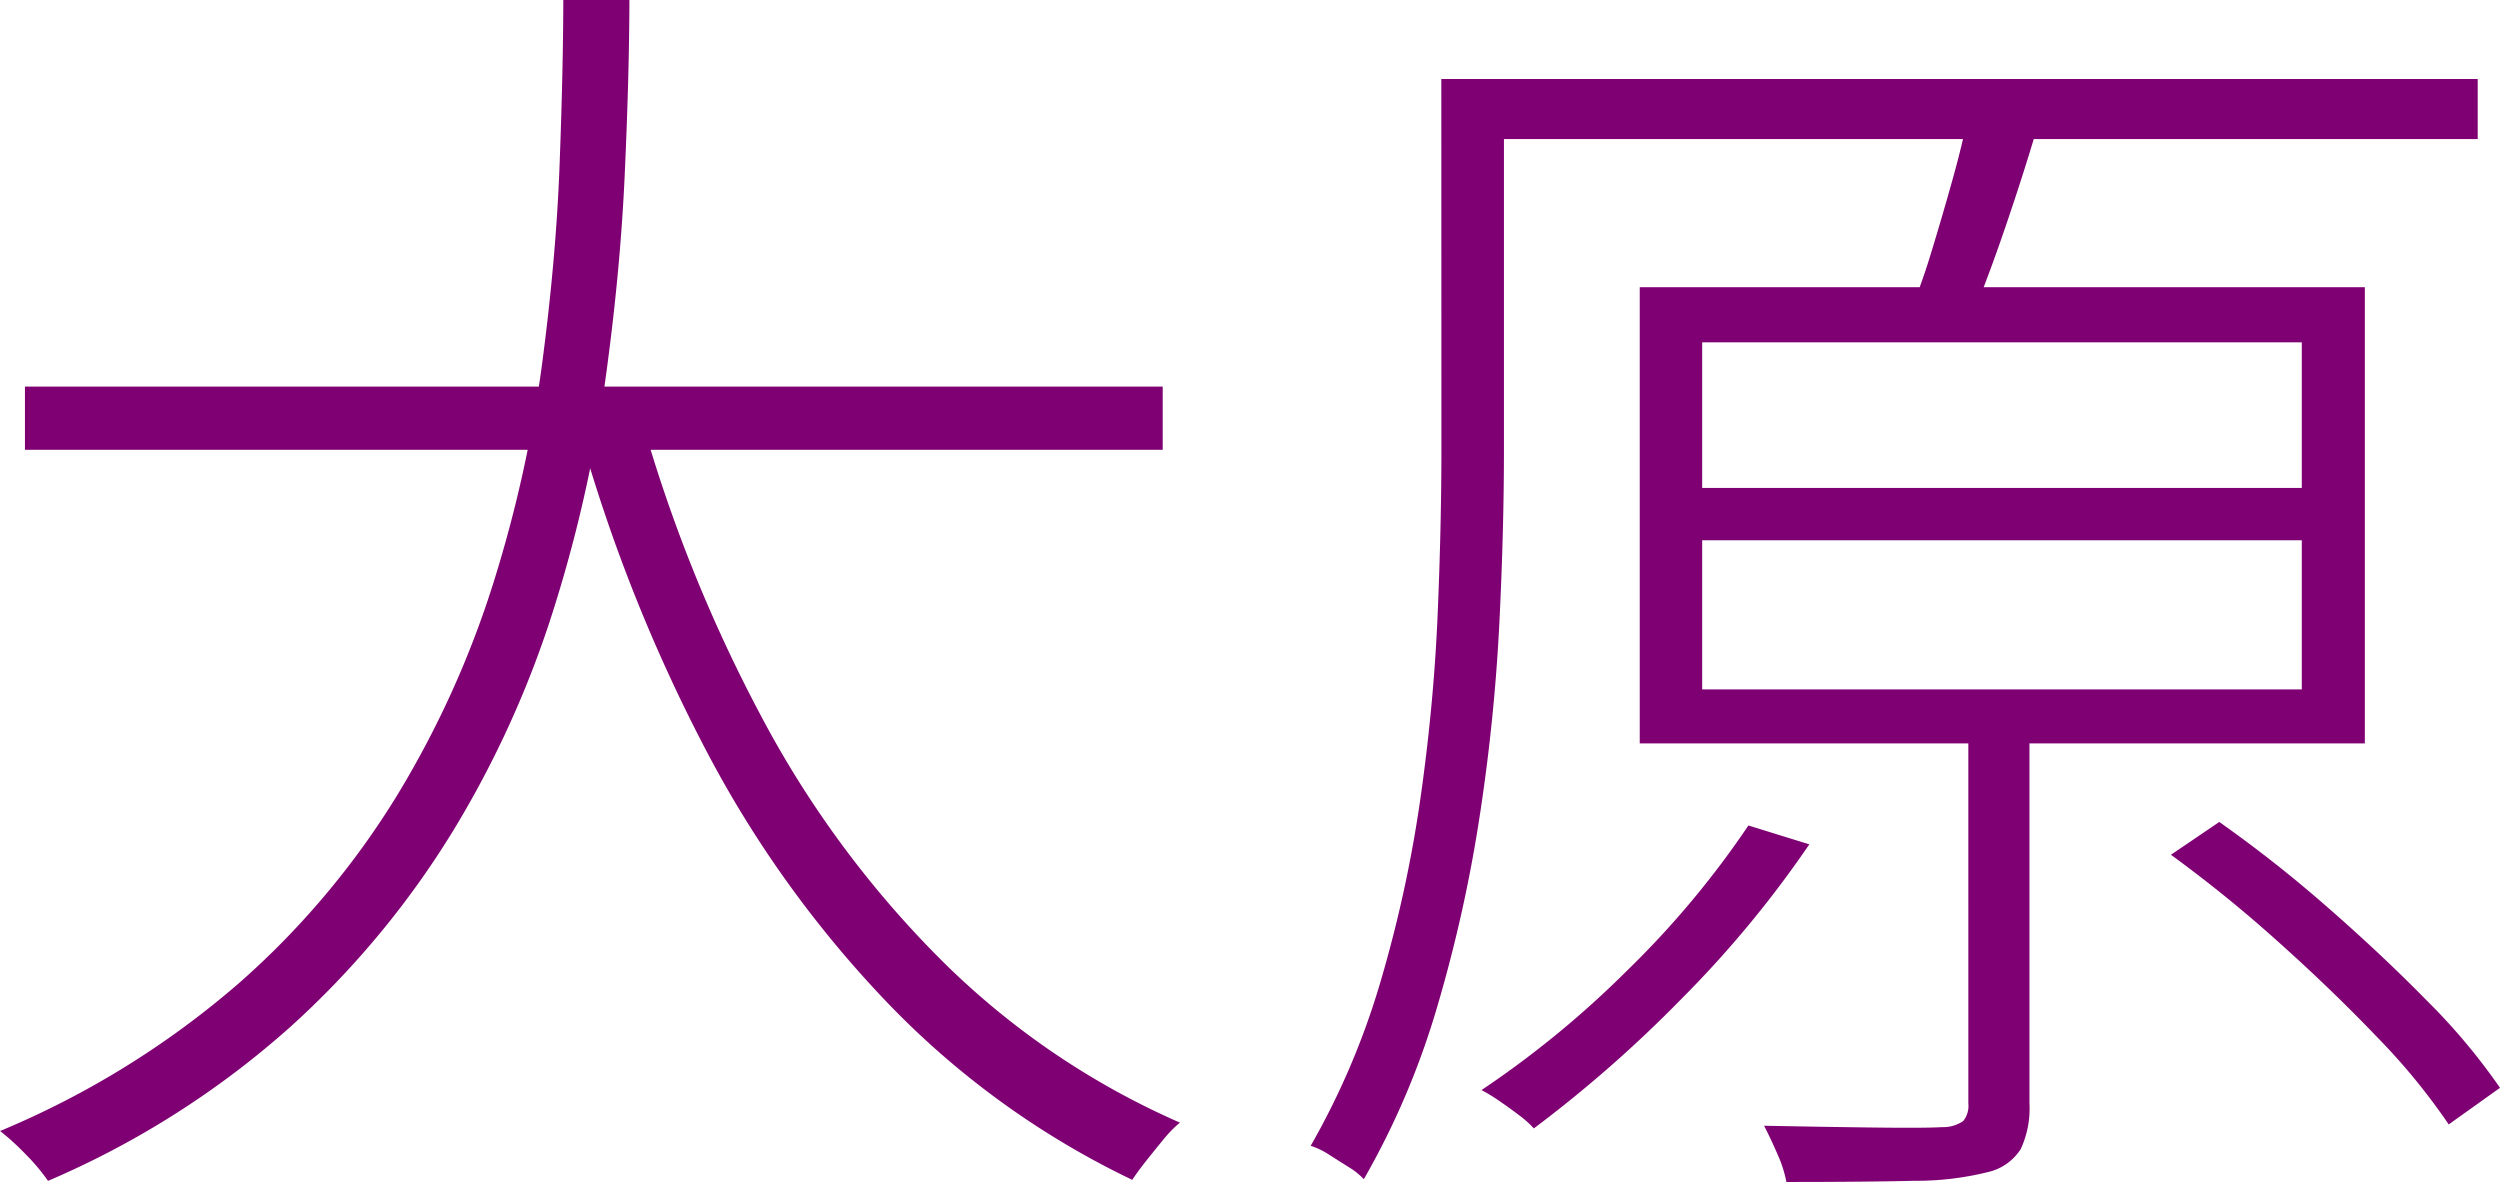 <svg xmlns="http://www.w3.org/2000/svg" width="101.711" height="48.088" viewBox="0 0 101.711 48.088">
  <path id="パス_484" data-name="パス 484" d="M-49.789-28.427H-3.5v2.571H-49.789Zm25,1.007A61.091,61.091,0,0,0-19.879-15.1,41.278,41.278,0,0,0-12.512-5.1,31.845,31.845,0,0,0-2.8,1.516a4.908,4.908,0,0,0-.682.7q-.352.43-.687.851t-.57.777a34.348,34.348,0,0,1-9.914-7.157,45.01,45.01,0,0,1-7.51-10.48A66.863,66.863,0,0,1-27.28-26.776Zm-3.1-16.737h2.692q-.008,3.144-.194,7.18t-.821,8.54a57.09,57.09,0,0,1-2.085,9.12,41.02,41.02,0,0,1-4.052,8.928,36.266,36.266,0,0,1-6.631,8,36.127,36.127,0,0,1-9.87,6.275,8,8,0,0,0-.892-1.063A10.2,10.2,0,0,0-50.8,1.857a35.86,35.86,0,0,0,9.7-6,33.363,33.363,0,0,0,6.467-7.68,39.258,39.258,0,0,0,3.9-8.612,53.117,53.117,0,0,0,1.968-8.8q.58-4.344.726-8.172T-27.886-44.157ZM9.277-40.942H50V-38.5H9.277Zm-1.442,0h2.548v15.116q0,3.231-.186,7.018a77.183,77.183,0,0,1-.787,7.762,58.479,58.479,0,0,1-1.728,7.8,32.287,32.287,0,0,1-3,7.064,2.825,2.825,0,0,0-.607-.487l-.812-.514a2.95,2.95,0,0,0-.743-.357A31.021,31.021,0,0,0,5.394-4.328a52.8,52.8,0,0,0,1.6-7.406q.535-3.776.69-7.393t.155-6.744ZM18.448-22.176v6.066H42.843v-6.066Zm0-8.054v5.924H42.843v-5.924Zm-2.54-2.243h29.5v18.56h-29.5Zm13.369,17h2.486V.721a3.928,3.928,0,0,1-.356,1.874,2.149,2.149,0,0,1-1.34.935,12.1,12.1,0,0,1-2.992.353q-1.973.048-5.2.048a4.96,4.96,0,0,0-.354-1.108q-.275-.639-.555-1.18,2.714.053,4.66.075T28.189,1.7a1.466,1.466,0,0,0,.88-.248.986.986,0,0,0,.208-.717Zm-.007-24.009,2.828.45q-.619,2.094-1.386,4.322t-1.441,3.785L26.879-31.4a25.84,25.84,0,0,0,.9-2.526q.44-1.438.853-2.917T29.271-39.481Zm8.251,30.1,1.965-1.334a52.974,52.974,0,0,1,4.376,3.446q2.2,1.918,4.078,3.831A25.126,25.126,0,0,1,50.907.1l-2.086,1.49A25.843,25.843,0,0,0,45.9-1.971Q44.035-3.92,41.845-5.876A54.475,54.475,0,0,0,37.522-9.379ZM20.329-10.573l2.478.768a44.054,44.054,0,0,1-5.231,6.316A52.194,52.194,0,0,1,11.6,1.751a4.14,4.14,0,0,0-.59-.528q-.383-.291-.8-.578a6.948,6.948,0,0,0-.74-.453,39.77,39.77,0,0,0,5.946-4.884A37.231,37.231,0,0,0,20.329-10.573Z" transform="translate(50.804 44.157)" fill="#7f0073"/>
</svg>
